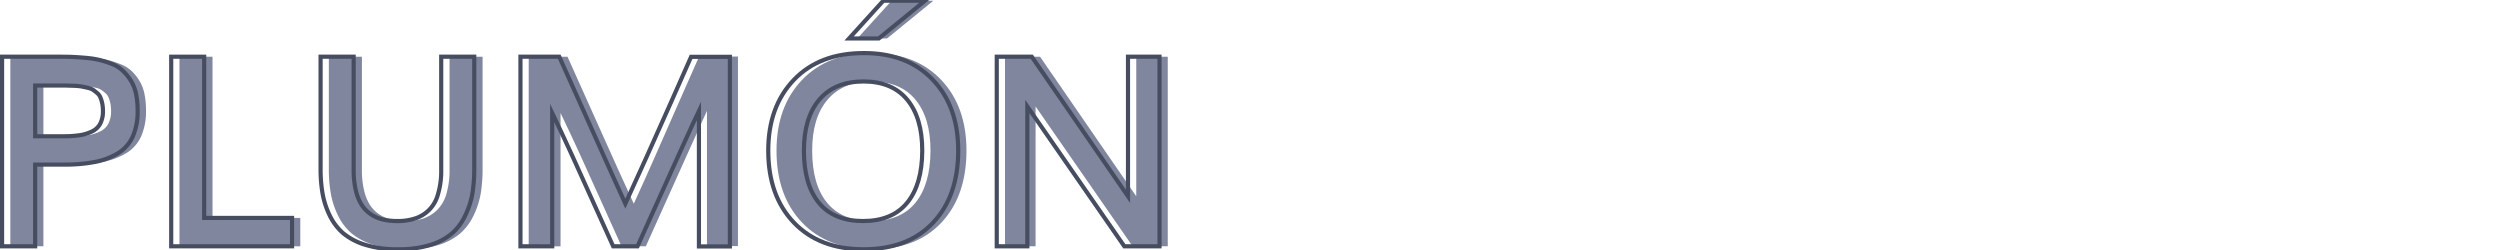 <svg id="Capa_1" data-name="Capa 1" xmlns="http://www.w3.org/2000/svg" viewBox="0 0 600 60"><defs><style>.cls-1{fill:#80869d;}.cls-2{fill:none;stroke:#474d60;stroke-miterlimit:10;}</style></defs><path class="cls-1" d="M2.48,59.11V13.61h13c1.52,0,2.84,0,3.95.06s2.32.13,3.63.27a19.18,19.18,0,0,1,3.36.61,24.26,24.26,0,0,1,2.86,1,8.23,8.23,0,0,1,2.43,1.61,11.76,11.76,0,0,1,1.78,2.28,9.67,9.67,0,0,1,1.18,3.1,19.52,19.52,0,0,1,.37,4,14.7,14.7,0,0,1-1.17,6.19,9.08,9.08,0,0,1-3.53,4,16.62,16.62,0,0,1-5.5,2.09,37.59,37.59,0,0,1-7.45.64H10.42V59.11ZM10.42,32.7h6.81a25.23,25.23,0,0,0,3.88-.25A10.14,10.14,0,0,0,24,31.56a4.28,4.28,0,0,0,2-1.87,6.43,6.43,0,0,0,.66-3.05,9.06,9.06,0,0,0-.17-1.81,8.28,8.28,0,0,0-.43-1.42,2.75,2.75,0,0,0-.79-1.08c-.37-.31-.69-.57-1-.77a3.89,3.89,0,0,0-1.31-.5c-.6-.13-1.09-.24-1.47-.31a13.51,13.51,0,0,0-1.77-.16l-1.87-.06H10.42Z"/><path class="cls-1" d="M43.07,59.11V13.61H51V52.3H72.07v6.81Z"/><path class="cls-1" d="M97.39,59.83a25.47,25.47,0,0,1-7.69-1.06A15.29,15.29,0,0,1,84.37,56a13.21,13.21,0,0,1-3.26-4.31,19.59,19.59,0,0,1-1.72-5.27,34.3,34.3,0,0,1-.47-6V13.61h7.94V40.73a20.53,20.53,0,0,0,.53,5,10.78,10.78,0,0,0,1.45,3.53,7.64,7.64,0,0,0,2.28,2.25A8.87,8.87,0,0,0,94,52.7a15.14,15.14,0,0,0,3.36.35,13.47,13.47,0,0,0,4.2-.6,8.7,8.7,0,0,0,3.3-2,8.82,8.82,0,0,0,2.25-3.83,19.92,19.92,0,0,0,.78-6V13.61h7.93V40.42a37,37,0,0,1-.43,5.94,19.68,19.68,0,0,1-1.68,5.25A13.15,13.15,0,0,1,110.48,56a14.81,14.81,0,0,1-5.33,2.82A25.86,25.86,0,0,1,97.39,59.83Z"/><path class="cls-1" d="M126.89,59.11V13.61h9.31q1,2.16,6.86,15.28t9.05,20q2.4-5.22,4.95-11t5.87-13.33q3.33-7.59,4.86-11h9.32v45.5h-7.44V26.61Q168,30.21,155,59.11h-5.84q-1.63-3.57-4.56-10.11t-5.38-11.88q-2.43-5.32-4.69-10v32Z"/><path class="cls-1" d="M209.29,59.83q-10.65,0-16.79-6.42t-6.14-17.27q0-10.56,6.17-17t16.86-6.4q10.34,0,16.45,6.39t6.11,17q0,10.88-6,17.28T209.29,59.83Zm-.18-6.78q7,0,10.59-4.39t3.62-12.52q0-7.87-3.62-12.23t-10.47-4.36q-6.9,0-10.61,4.36t-3.7,12.23q0,8.16,3.59,12.53T209.11,53.05ZM205.76,9.23,214,.17H224L212.89,9.23Z"/><path class="cls-1" d="M241.2,59.11V13.61h8.41q21.67,31.44,23.09,33.5V13.61h7.56v45.5h-8.44q-21-30.28-23.28-33.56V59.11Z"/><path class="cls-2" d="M.5,59.11V13.61h13c1.52,0,2.84,0,4,.06s2.32.13,3.63.27a19.18,19.18,0,0,1,3.36.61,24.26,24.26,0,0,1,2.86,1A8.23,8.23,0,0,1,29.7,17.2a11.76,11.76,0,0,1,1.78,2.28,9.67,9.67,0,0,1,1.18,3.1,19.52,19.52,0,0,1,.37,4,14.7,14.7,0,0,1-1.17,6.19,9.08,9.08,0,0,1-3.53,4,16.71,16.71,0,0,1-5.5,2.09,37.59,37.59,0,0,1-7.45.64H8.44V59.11ZM8.44,32.7h6.81a25,25,0,0,0,3.87-.25,10.11,10.11,0,0,0,2.93-.89,4.28,4.28,0,0,0,2-1.87,6.43,6.43,0,0,0,.66-3.05,9.06,9.06,0,0,0-.17-1.81,8.28,8.28,0,0,0-.43-1.42,2.75,2.75,0,0,0-.79-1.08c-.37-.31-.69-.57-1-.77a3.89,3.89,0,0,0-1.31-.5c-.6-.13-1.09-.24-1.47-.31a13.51,13.51,0,0,0-1.77-.16l-1.87-.06H8.44Z"/><path class="cls-2" d="M41.09,59.11V13.61H49V52.3H70.09v6.81Z"/><path class="cls-2" d="M95.41,59.83a25.47,25.47,0,0,1-7.69-1.06A15.29,15.29,0,0,1,82.39,56a13.37,13.37,0,0,1-3.27-4.31,19.92,19.92,0,0,1-1.71-5.27,34.3,34.3,0,0,1-.47-6V13.61h7.94V40.73a20.53,20.53,0,0,0,.53,5,10.78,10.78,0,0,0,1.45,3.53,7.64,7.64,0,0,0,2.28,2.25A8.78,8.78,0,0,0,92,52.7a15.14,15.14,0,0,0,3.36.35,13.47,13.47,0,0,0,4.2-.6,8.23,8.23,0,0,0,5.54-5.78,19.58,19.58,0,0,0,.79-6V13.61h7.93V40.42a37,37,0,0,1-.43,5.94,19.68,19.68,0,0,1-1.68,5.25A13.15,13.15,0,0,1,108.5,56a14.81,14.81,0,0,1-5.33,2.82A25.86,25.86,0,0,1,95.41,59.83Z"/><path class="cls-2" d="M124.91,59.11V13.61h9.31q1,2.16,6.86,15.28t9,20q2.41-5.22,5-11T161,24.64q3.33-7.59,4.86-11h9.31v45.5h-7.43V26.61Q166,30.21,153,59.11h-5.84q-1.63-3.57-4.57-10.11t-5.37-11.88q-2.44-5.32-4.69-10v32Z"/><path class="cls-2" d="M207.31,59.83q-10.65,0-16.79-6.42t-6.14-17.27q0-10.56,6.17-17t16.86-6.4q10.34,0,16.45,6.39t6.11,17q0,10.88-6,17.28T207.31,59.83Zm-.19-6.78q7,0,10.6-4.39t3.62-12.52q0-7.87-3.62-12.23t-10.47-4.36q-6.9,0-10.61,4.36t-3.7,12.23q0,8.16,3.59,12.53T207.12,53.05ZM203.78,9.23,212,.17H222L210.91,9.23Z"/><path class="cls-2" d="M239.22,59.11V13.61h8.4q21.69,31.44,23.1,33.5V13.61h7.56v45.5h-8.44q-21-30.28-23.28-33.56V59.11Z"/></svg>
